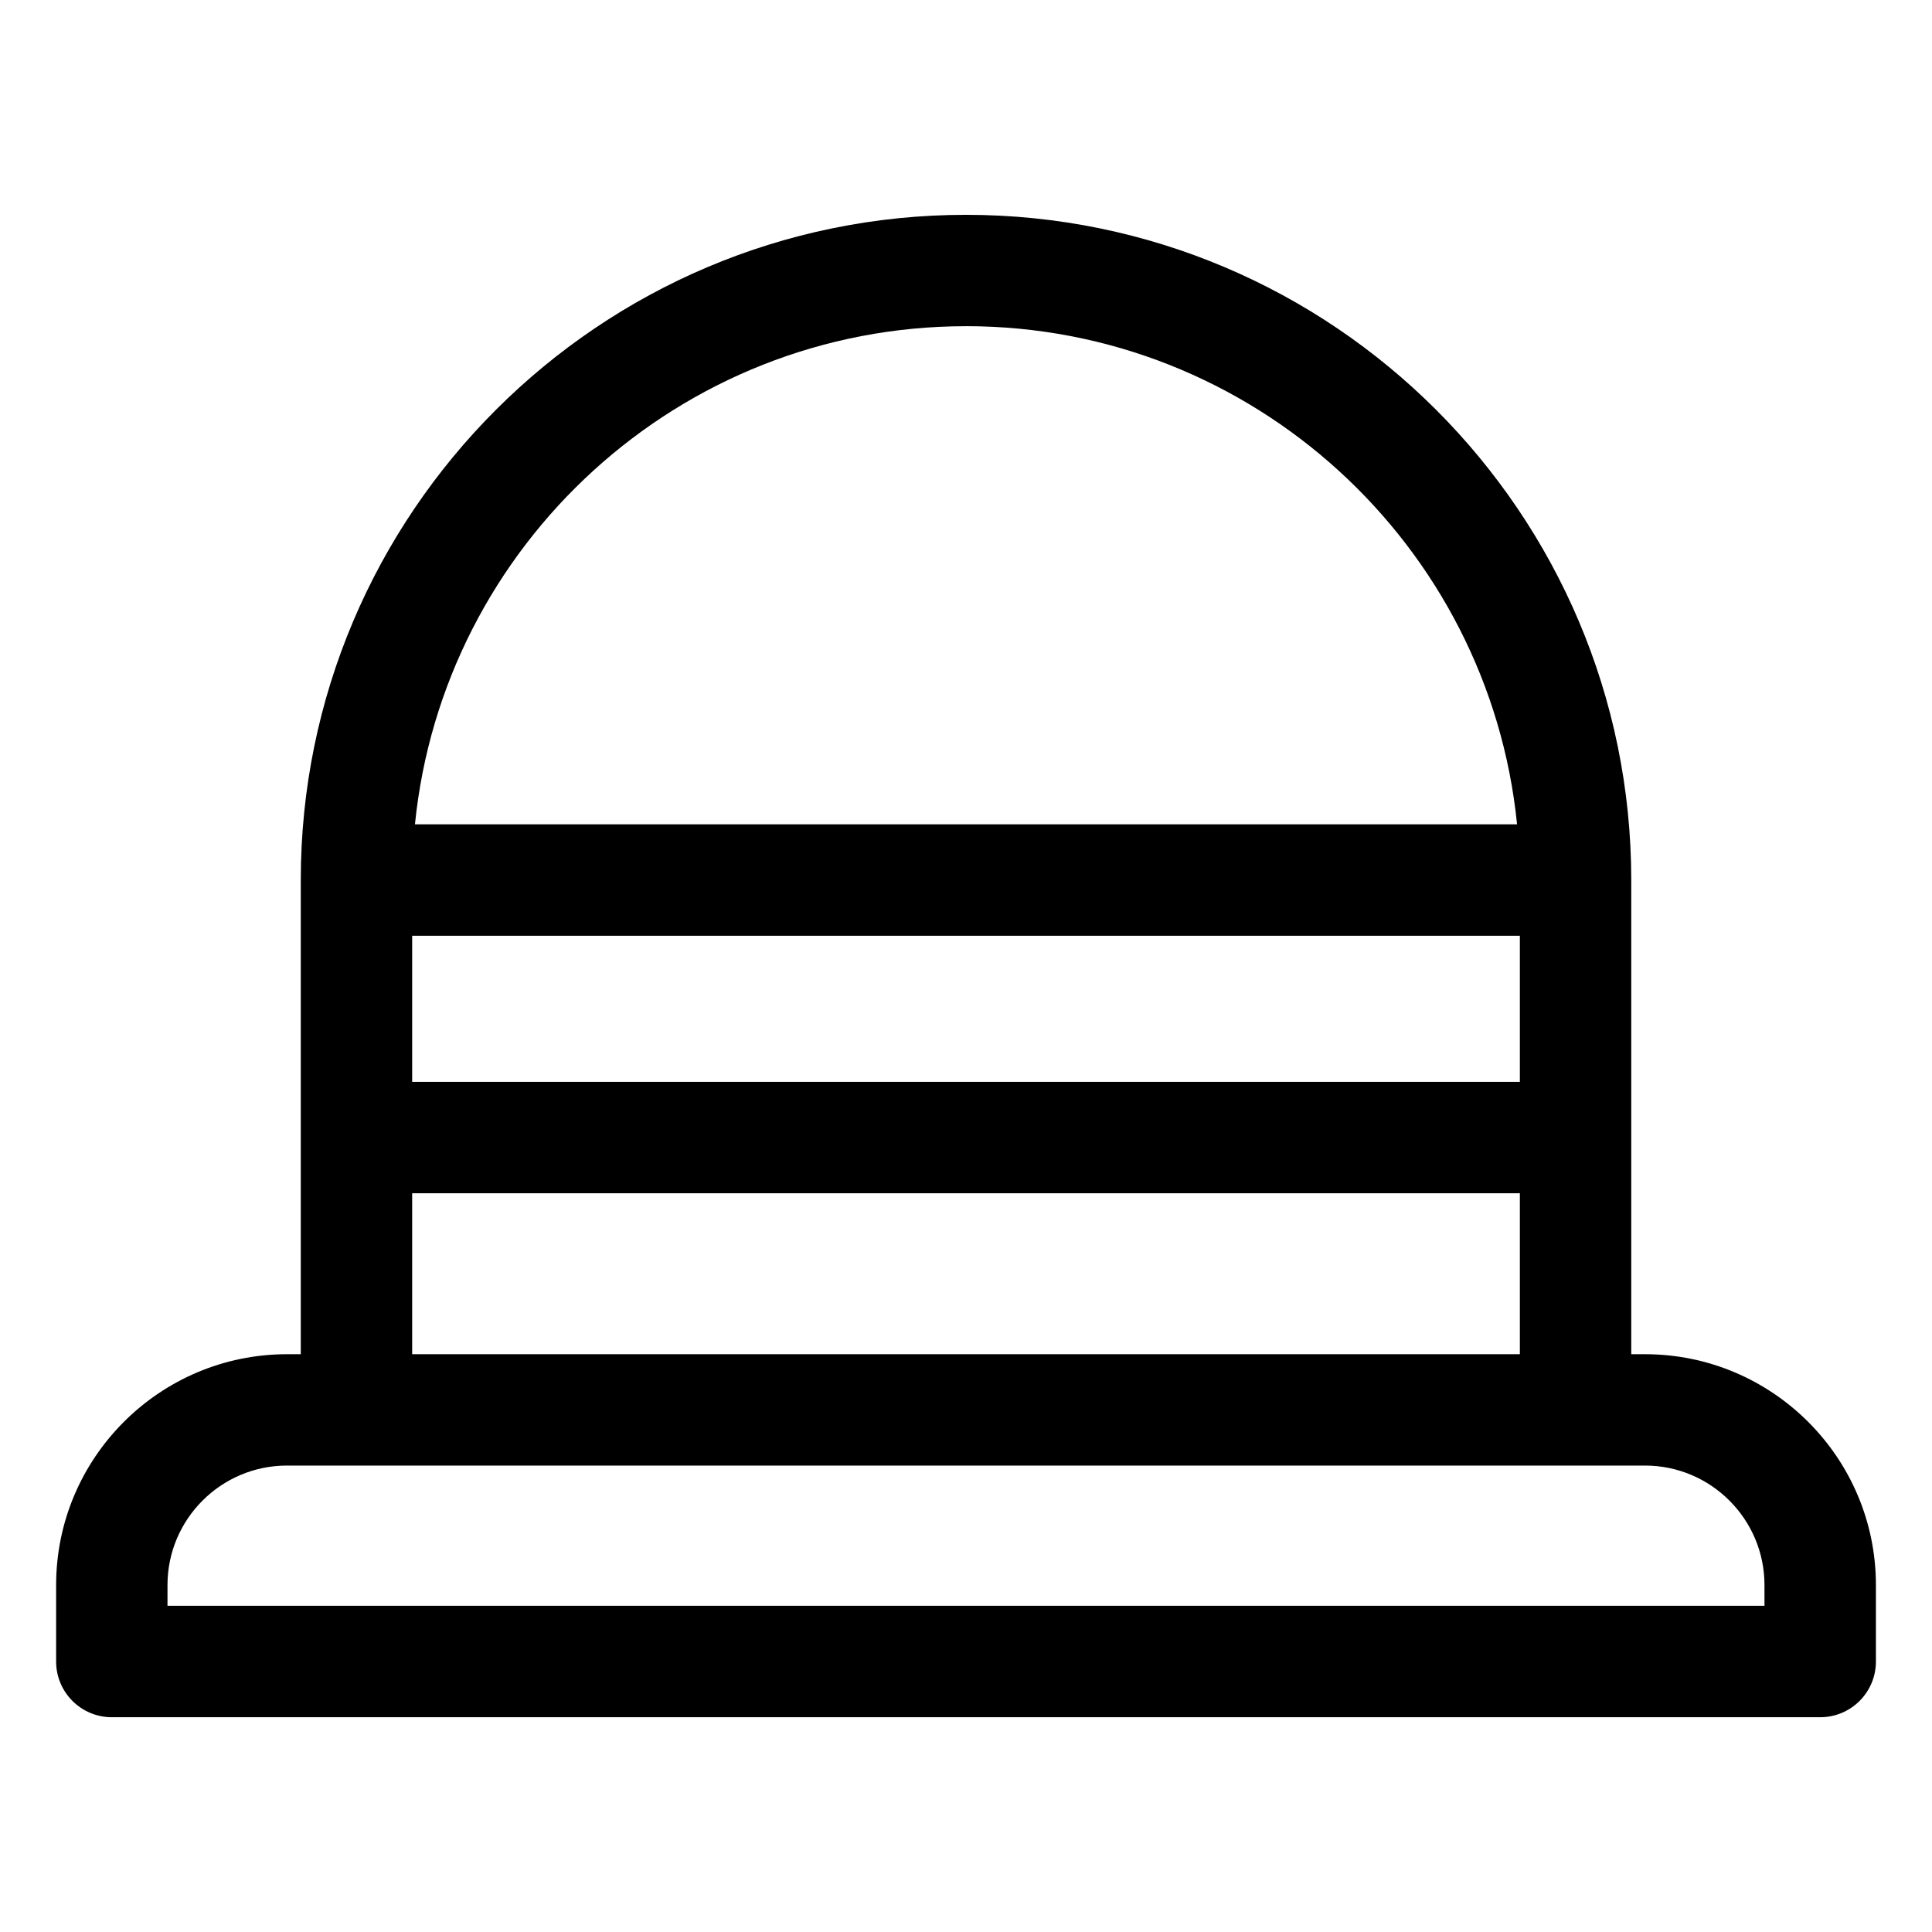 <?xml version="1.0" encoding="UTF-8"?>
<!-- Uploaded to: SVG Repo, www.svgrepo.com, Generator: SVG Repo Mixer Tools -->
<svg fill="#000000" width="800px" height="800px" version="1.1" viewBox="144 144 512 512" xmlns="http://www.w3.org/2000/svg">
 <path d="m579.95 502.88h-3.652v-125.66c0-97.207-79.086-176.29-176.29-176.29-97.211 0-176.3 79.086-176.3 176.29v125.66h-3.652c-33.738 0-61.184 27.449-61.184 61.184v20.258c0 8.152 6.609 14.762 14.762 14.762h452.74c8.152 0 14.762-6.609 14.762-14.762v-20.258c0-33.734-27.445-61.184-61.184-61.184zm-33.172-110.9v38.73h-293.55v-38.73zm-293.55 68.25h293.55v42.648h-293.55zm146.77-229.79c75.953 0 138.61 57.988 146.04 132.02l-292.07-0.004c7.426-74.023 70.082-132.01 146.04-132.01zm211.61 339.11h-423.22v-5.496c0-17.461 14.203-31.664 31.664-31.664h359.89c17.461 0 31.664 14.203 31.664 31.664z"/>
</svg>